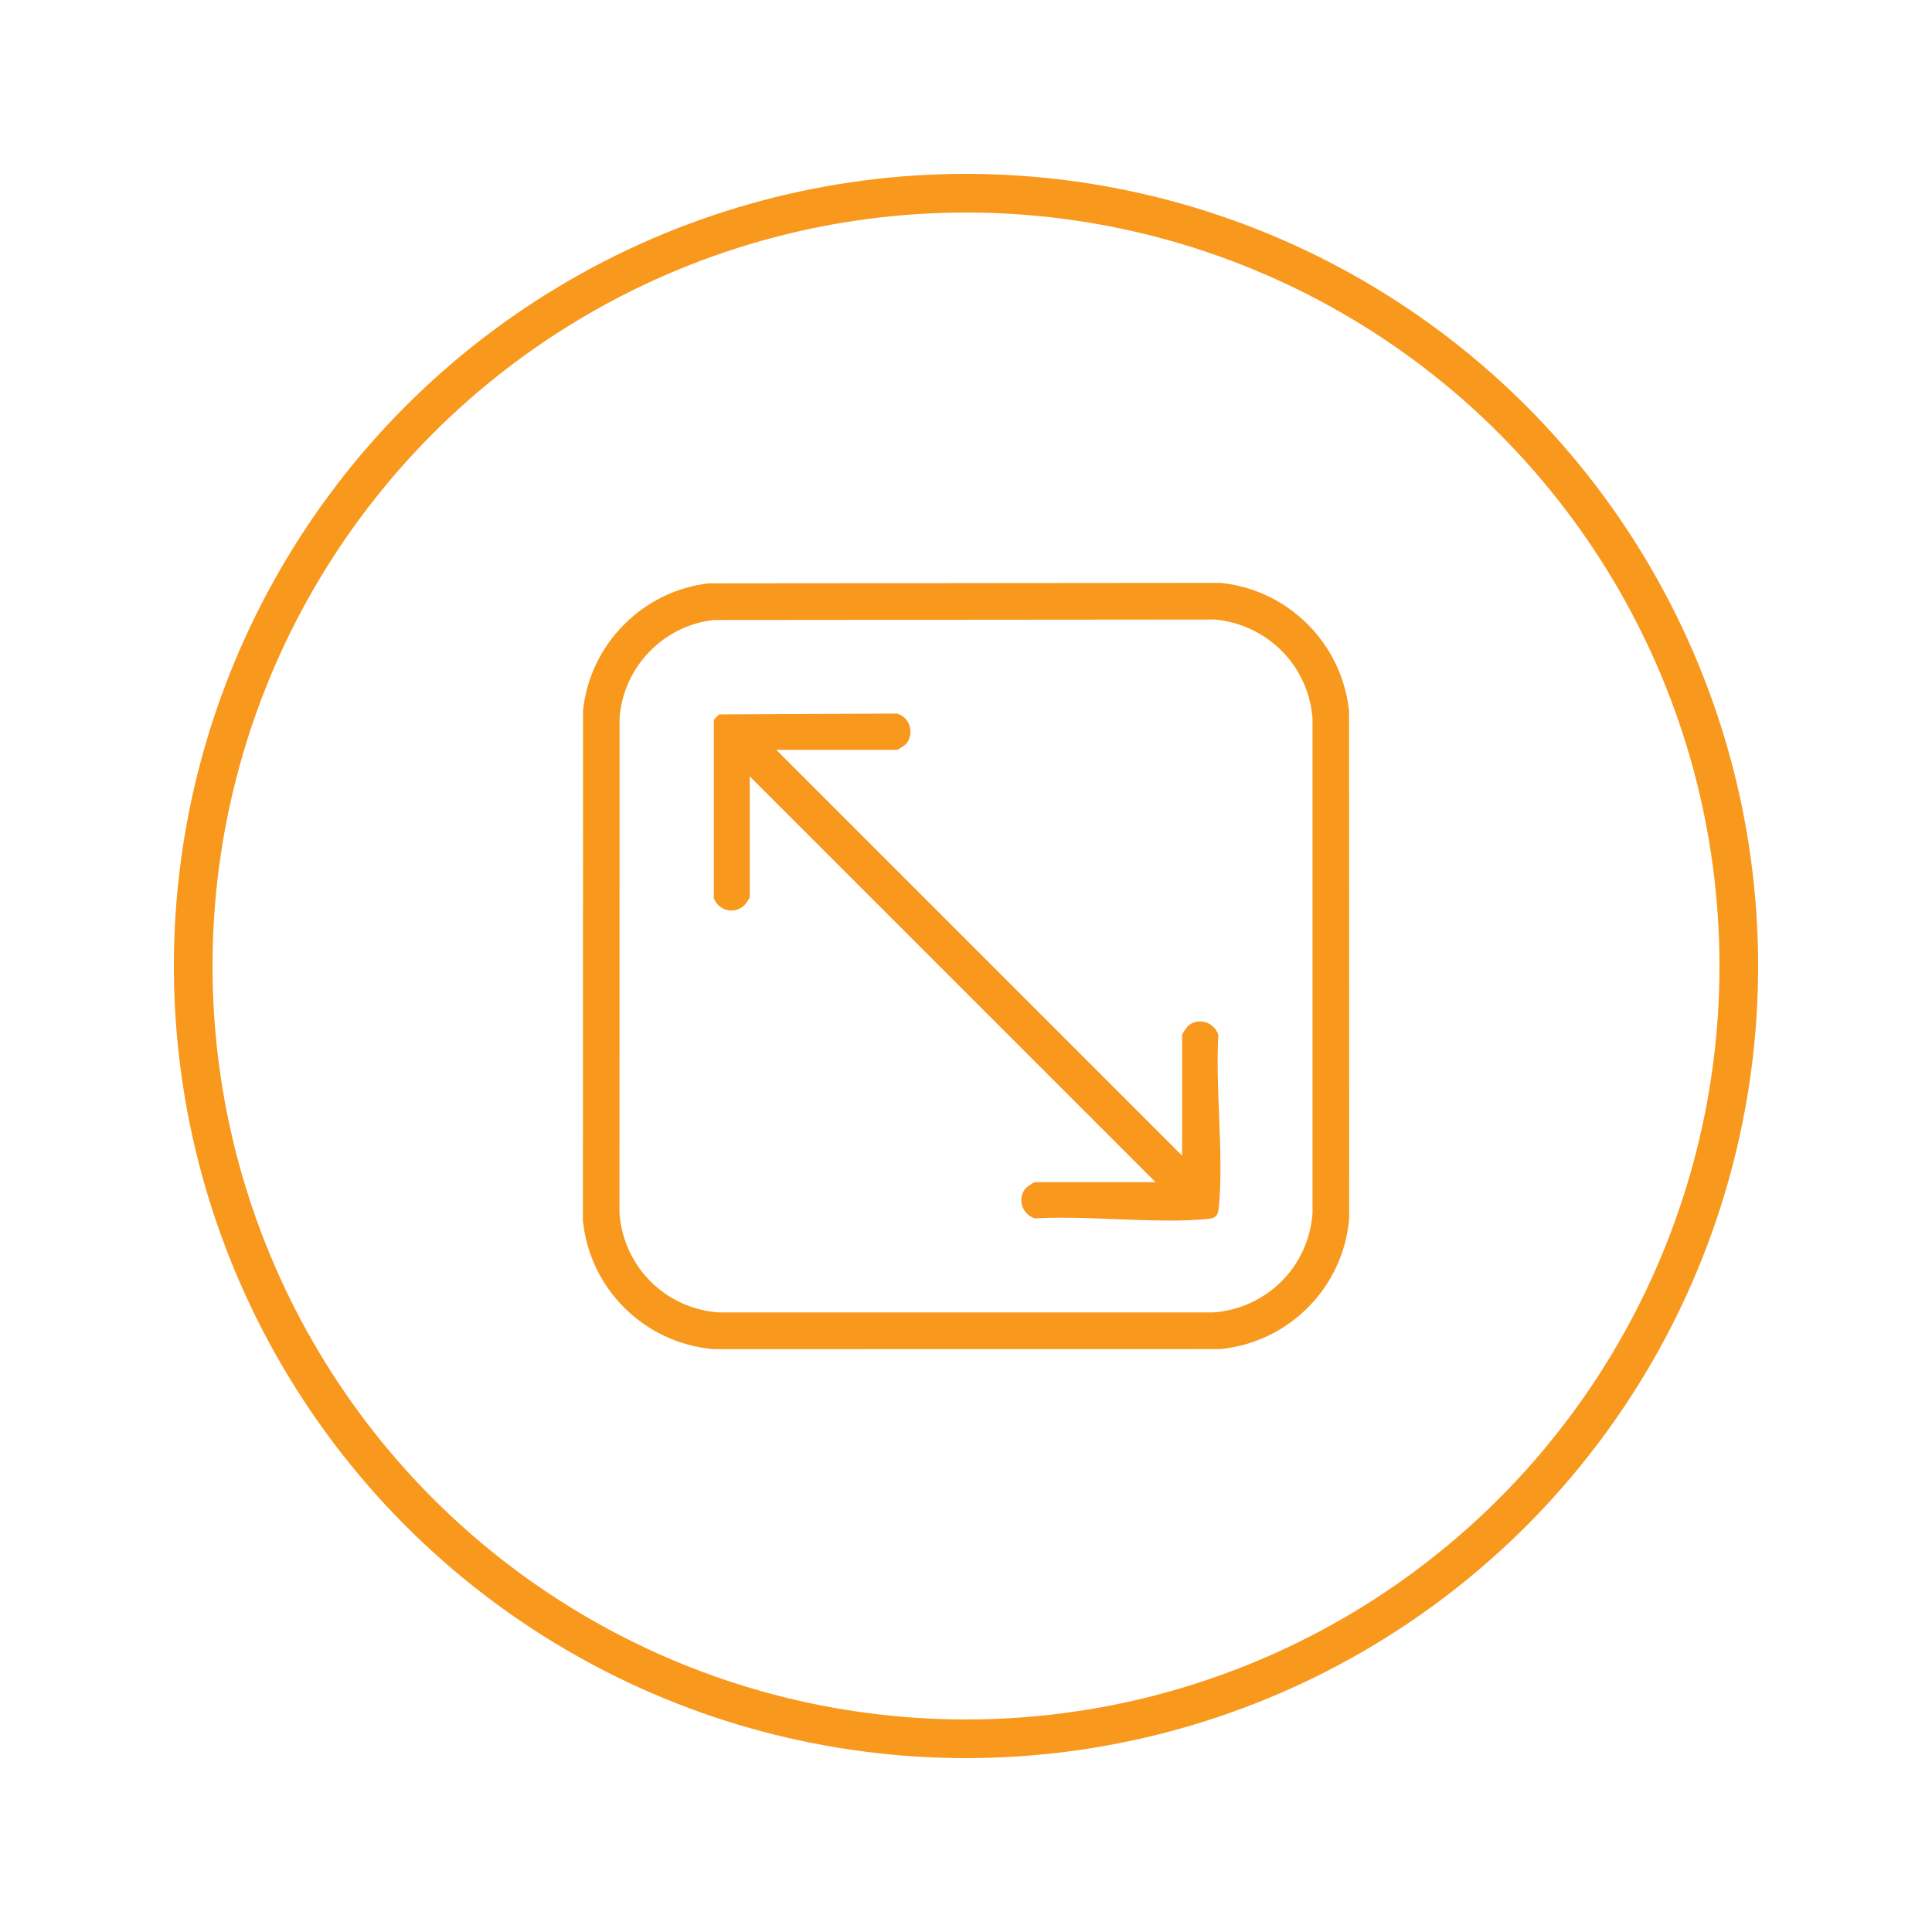 <svg xmlns="http://www.w3.org/2000/svg" id="Layer_1" data-name="Layer 1" viewBox="0 0 500 500"><defs><style>      .cls-1 {        fill: none;        stroke: #f8981d;        stroke-miterlimit: 10;        stroke-width: 10px;      }      .cls-2 {        fill: #f8981d;      }    </style></defs><circle class="cls-1" cx="250" cy="250" r="200"></circle><path class="cls-2" d="M184.53,349.15c-17.78-1.59-31.92-15.58-33.68-33.31l.05-132.07c1.83-17.1,15.48-30.87,32.53-32.8l132.42-.12c17.56,1.74,31.53,15.72,33.29,33.29l.02,131.32c-1.56,17.76-15.55,31.9-33.31,33.68l-131.31.02ZM184.89,160.45h-.1c-13,1.4-23.29,11.95-24.44,25.1v.09s-.03,128.29-.03,128.29v.08c1.07,13.85,11.86,24.64,25.67,25.65h.15s127.81,0,127.81,0h.08c13.85-1.07,24.64-11.86,25.65-25.67v-.15s0-127.8,0-127.8v-.07c-1.01-13.58-11.61-24.36-25.23-25.63h-.09s-129.45.11-129.45.11Z"></path><path class="cls-2" d="M302.21,315.87c-4.47,0-9.14-.19-13.66-.36-4.55-.18-9.25-.37-13.78-.37-2.54,0-4.83.06-6.97.17-1.55-.5-2.75-1.68-3.25-3.21-.52-1.6-.2-3.27.88-4.58.3-.33,1.7-1.3,2.3-1.58h31.33l-105.03-105.03v31.34c-.26.55-1.14,1.8-1.47,2.11-.94.84-2.08,1.29-3.28,1.29-2.04,0-3.83-1.29-4.55-3.23v-46.13s1.32-1.4,1.32-1.4l46.09-.22c1.54.44,2.71,1.56,3.23,3.11.55,1.63.23,3.38-.84,4.7-.3.33-1.7,1.3-2.3,1.58h-31.33l105.03,105.03v-31.33c.28-.6,1.25-2,1.6-2.32.87-.71,1.94-1.1,3.05-1.1,2.15,0,4.05,1.42,4.72,3.49-.37,6.68-.08,13.83.19,20.74.32,8.04.65,16.36-.06,23.86-.21,2.26-.78,2.83-3.04,3.04-3.01.28-6.34.42-10.19.42Z"></path></svg>